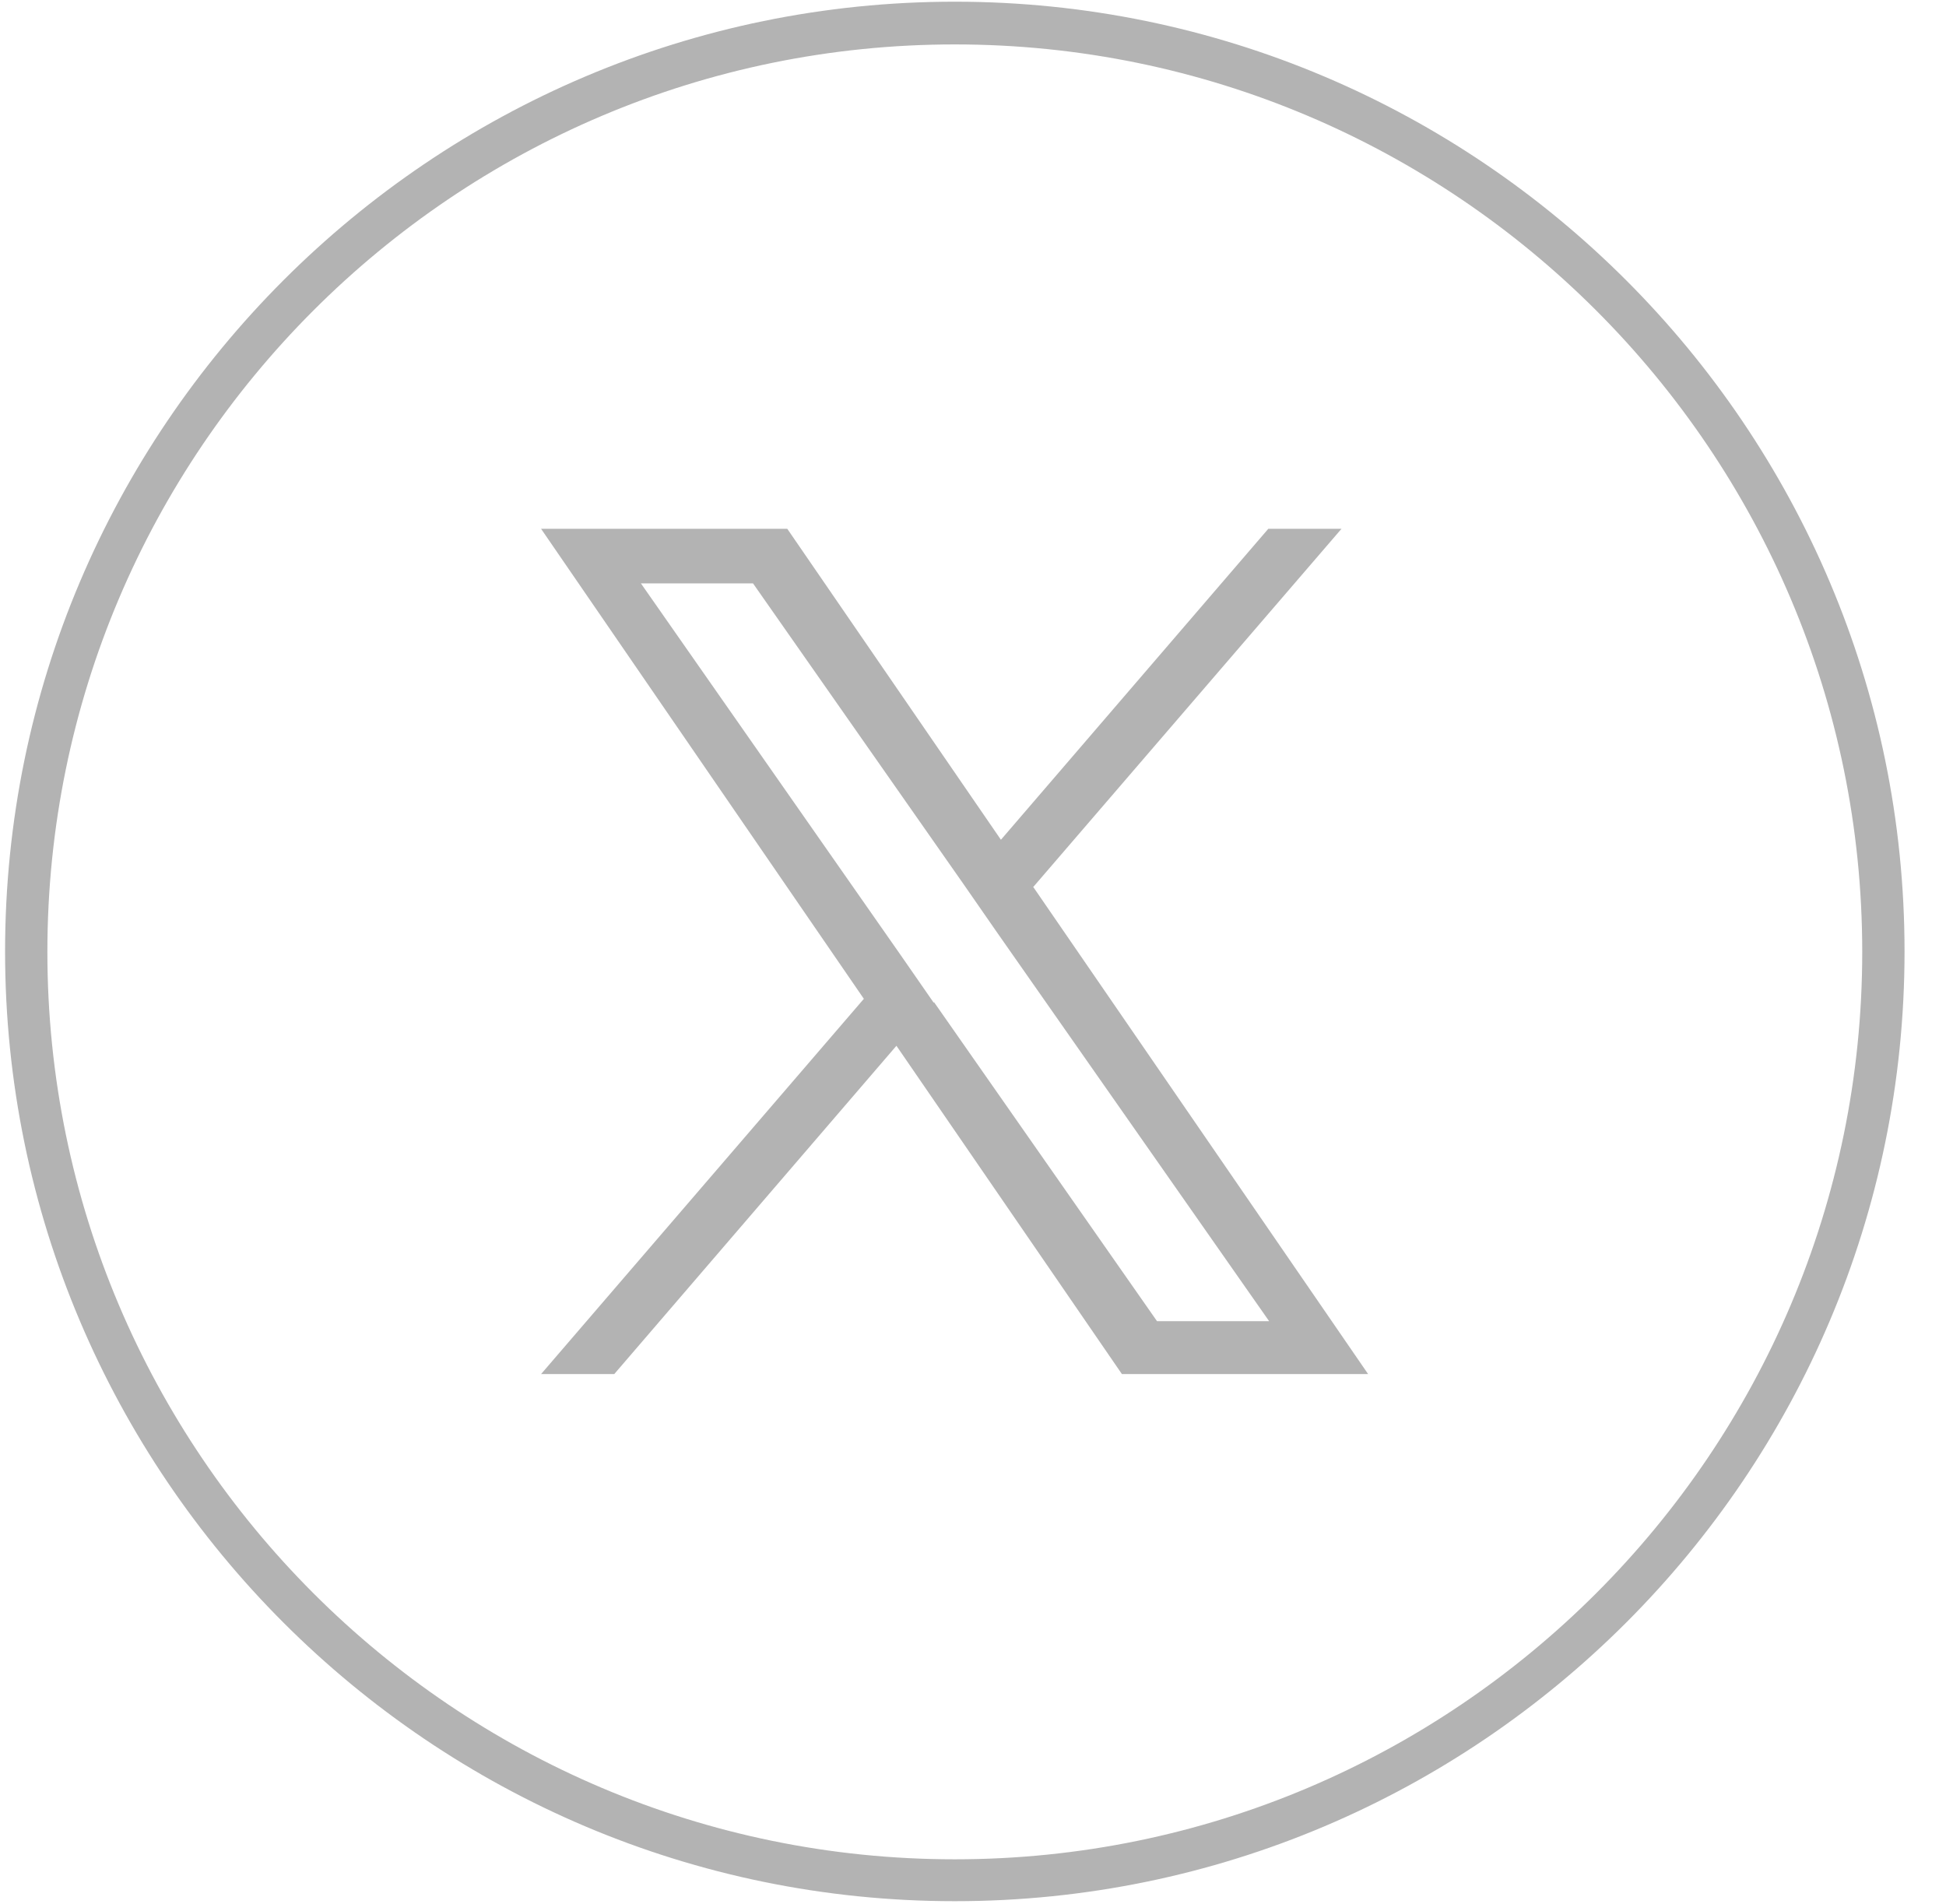 <svg width="46" height="45" viewBox="0 0 46 45" fill="none" xmlns="http://www.w3.org/2000/svg">
<path d="M22.57 44.94C10.19 44.94 0.12 34.87 0.12 22.49C0.12 10.11 10.19 0.04 22.57 0.04C34.95 0.04 45.02 10.11 45.02 22.49C45.02 34.87 34.95 44.94 22.57 44.94ZM22.57 1.05C10.74 1.05 1.12 10.67 1.12 22.5C1.12 34.33 10.74 43.95 22.57 43.95C34.4 43.95 44.02 34.33 44.02 22.5C44.02 10.67 34.4 1.05 22.57 1.05Z" fill="#B3B3B3"/>
<path d="M24.43 20.96L31.71 12.5H29.98L23.66 19.85L18.61 12.5H12.79L20.42 23.61L12.79 32.48H14.52L21.19 24.72L26.52 32.48H32.34L24.42 20.96H24.43ZM22.07 23.7L21.3 22.59L15.15 13.79H17.8L22.77 20.89L23.54 22L30 31.23H27.35L22.08 23.69L22.07 23.7Z" fill="#B3B3B3"/>
</svg>
